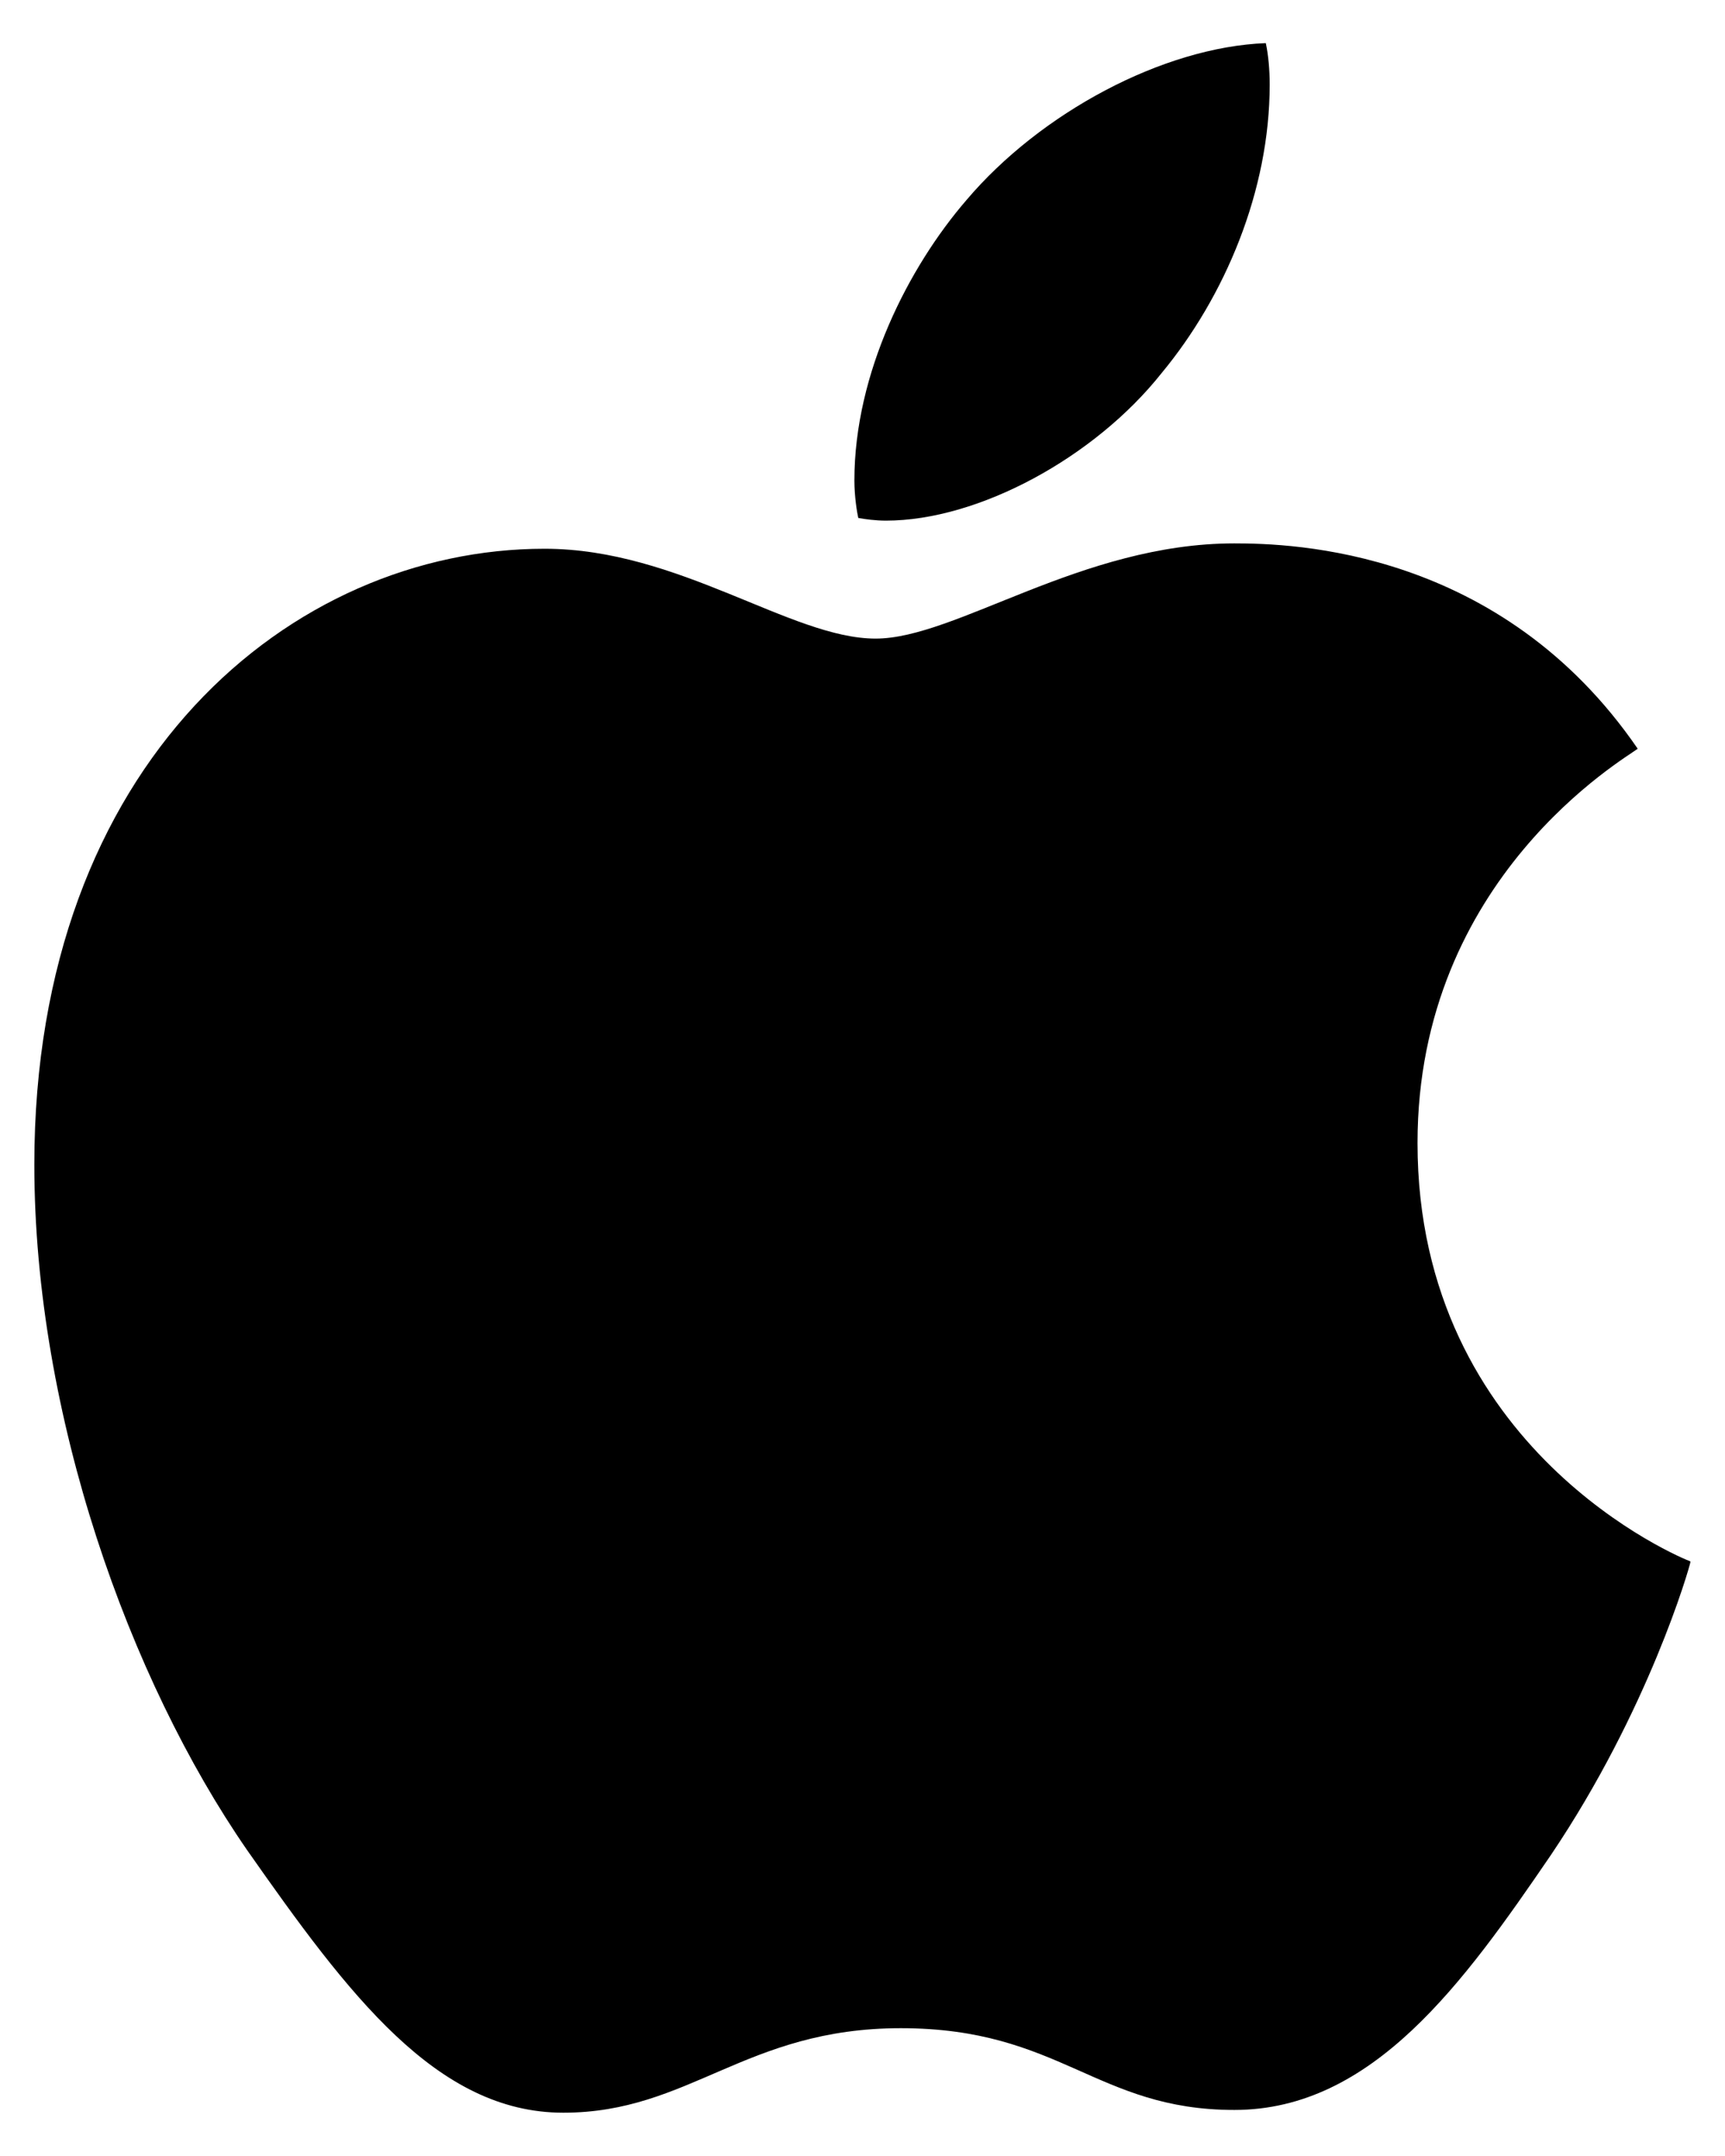 <svg width="20" height="25" viewBox="0 0 20 25" fill="none" xmlns="http://www.w3.org/2000/svg">
<g clip-path="url(#clip0_2257_14755)">
<path d="M18.988 8.682C18.851 8.79 16.435 10.174 16.435 13.254C16.435 16.815 19.509 18.075 19.601 18.106C19.587 18.183 19.113 19.832 17.98 21.512C16.971 22.99 15.916 24.466 14.312 24.466C12.709 24.466 12.296 23.518 10.444 23.518C8.64 23.518 7.998 24.498 6.531 24.498C5.064 24.498 4.04 23.13 2.863 21.45C1.5 19.477 0.398 16.412 0.398 13.503C0.398 8.838 3.38 6.363 6.314 6.363C7.873 6.363 9.173 7.405 10.152 7.405C11.083 7.405 12.536 6.301 14.31 6.301C14.982 6.301 17.398 6.363 18.988 8.682ZM13.468 4.326C14.202 3.44 14.721 2.211 14.721 0.982C14.721 0.812 14.706 0.639 14.676 0.5C13.482 0.546 12.062 1.309 11.206 2.319C10.534 3.097 9.906 4.326 9.906 5.571C9.906 5.758 9.937 5.946 9.951 6.006C10.027 6.02 10.149 6.037 10.272 6.037C11.343 6.037 12.69 5.307 13.468 4.326Z" fill="black"/>
</g>
<defs>
<clipPath id="clip0_2257_14755">
<rect width="19.2" height="24" fill="white" transform="translate(0.398 0.5)"/>
</clipPath>
</defs>
</svg>

